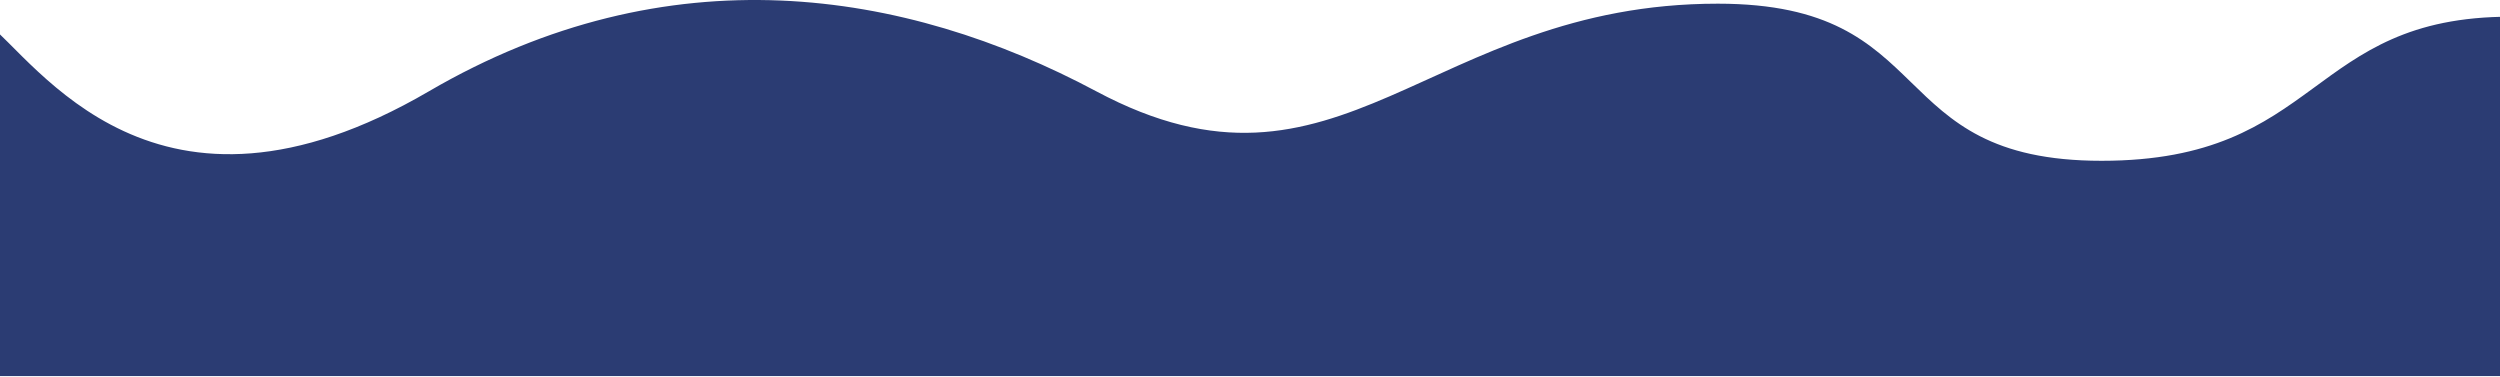 <?xml version="1.0" encoding="UTF-8"?> <svg xmlns="http://www.w3.org/2000/svg" width="1440" height="217" viewBox="0 0 1440 217" fill="none"> <path d="M247 52.619C89.413 144.544 21 35.119 -8 12.619V216.619H1446V9.619C1329 9.619 1337.5 92.619 1210.5 92.619C1083.5 92.619 1118.5 2.119 989.5 2.119C822 2.119 772 127.619 631.5 52.619C520.977 -6.379 385 -27.881 247 52.619Z" fill="#2B3C73"></path> </svg> 